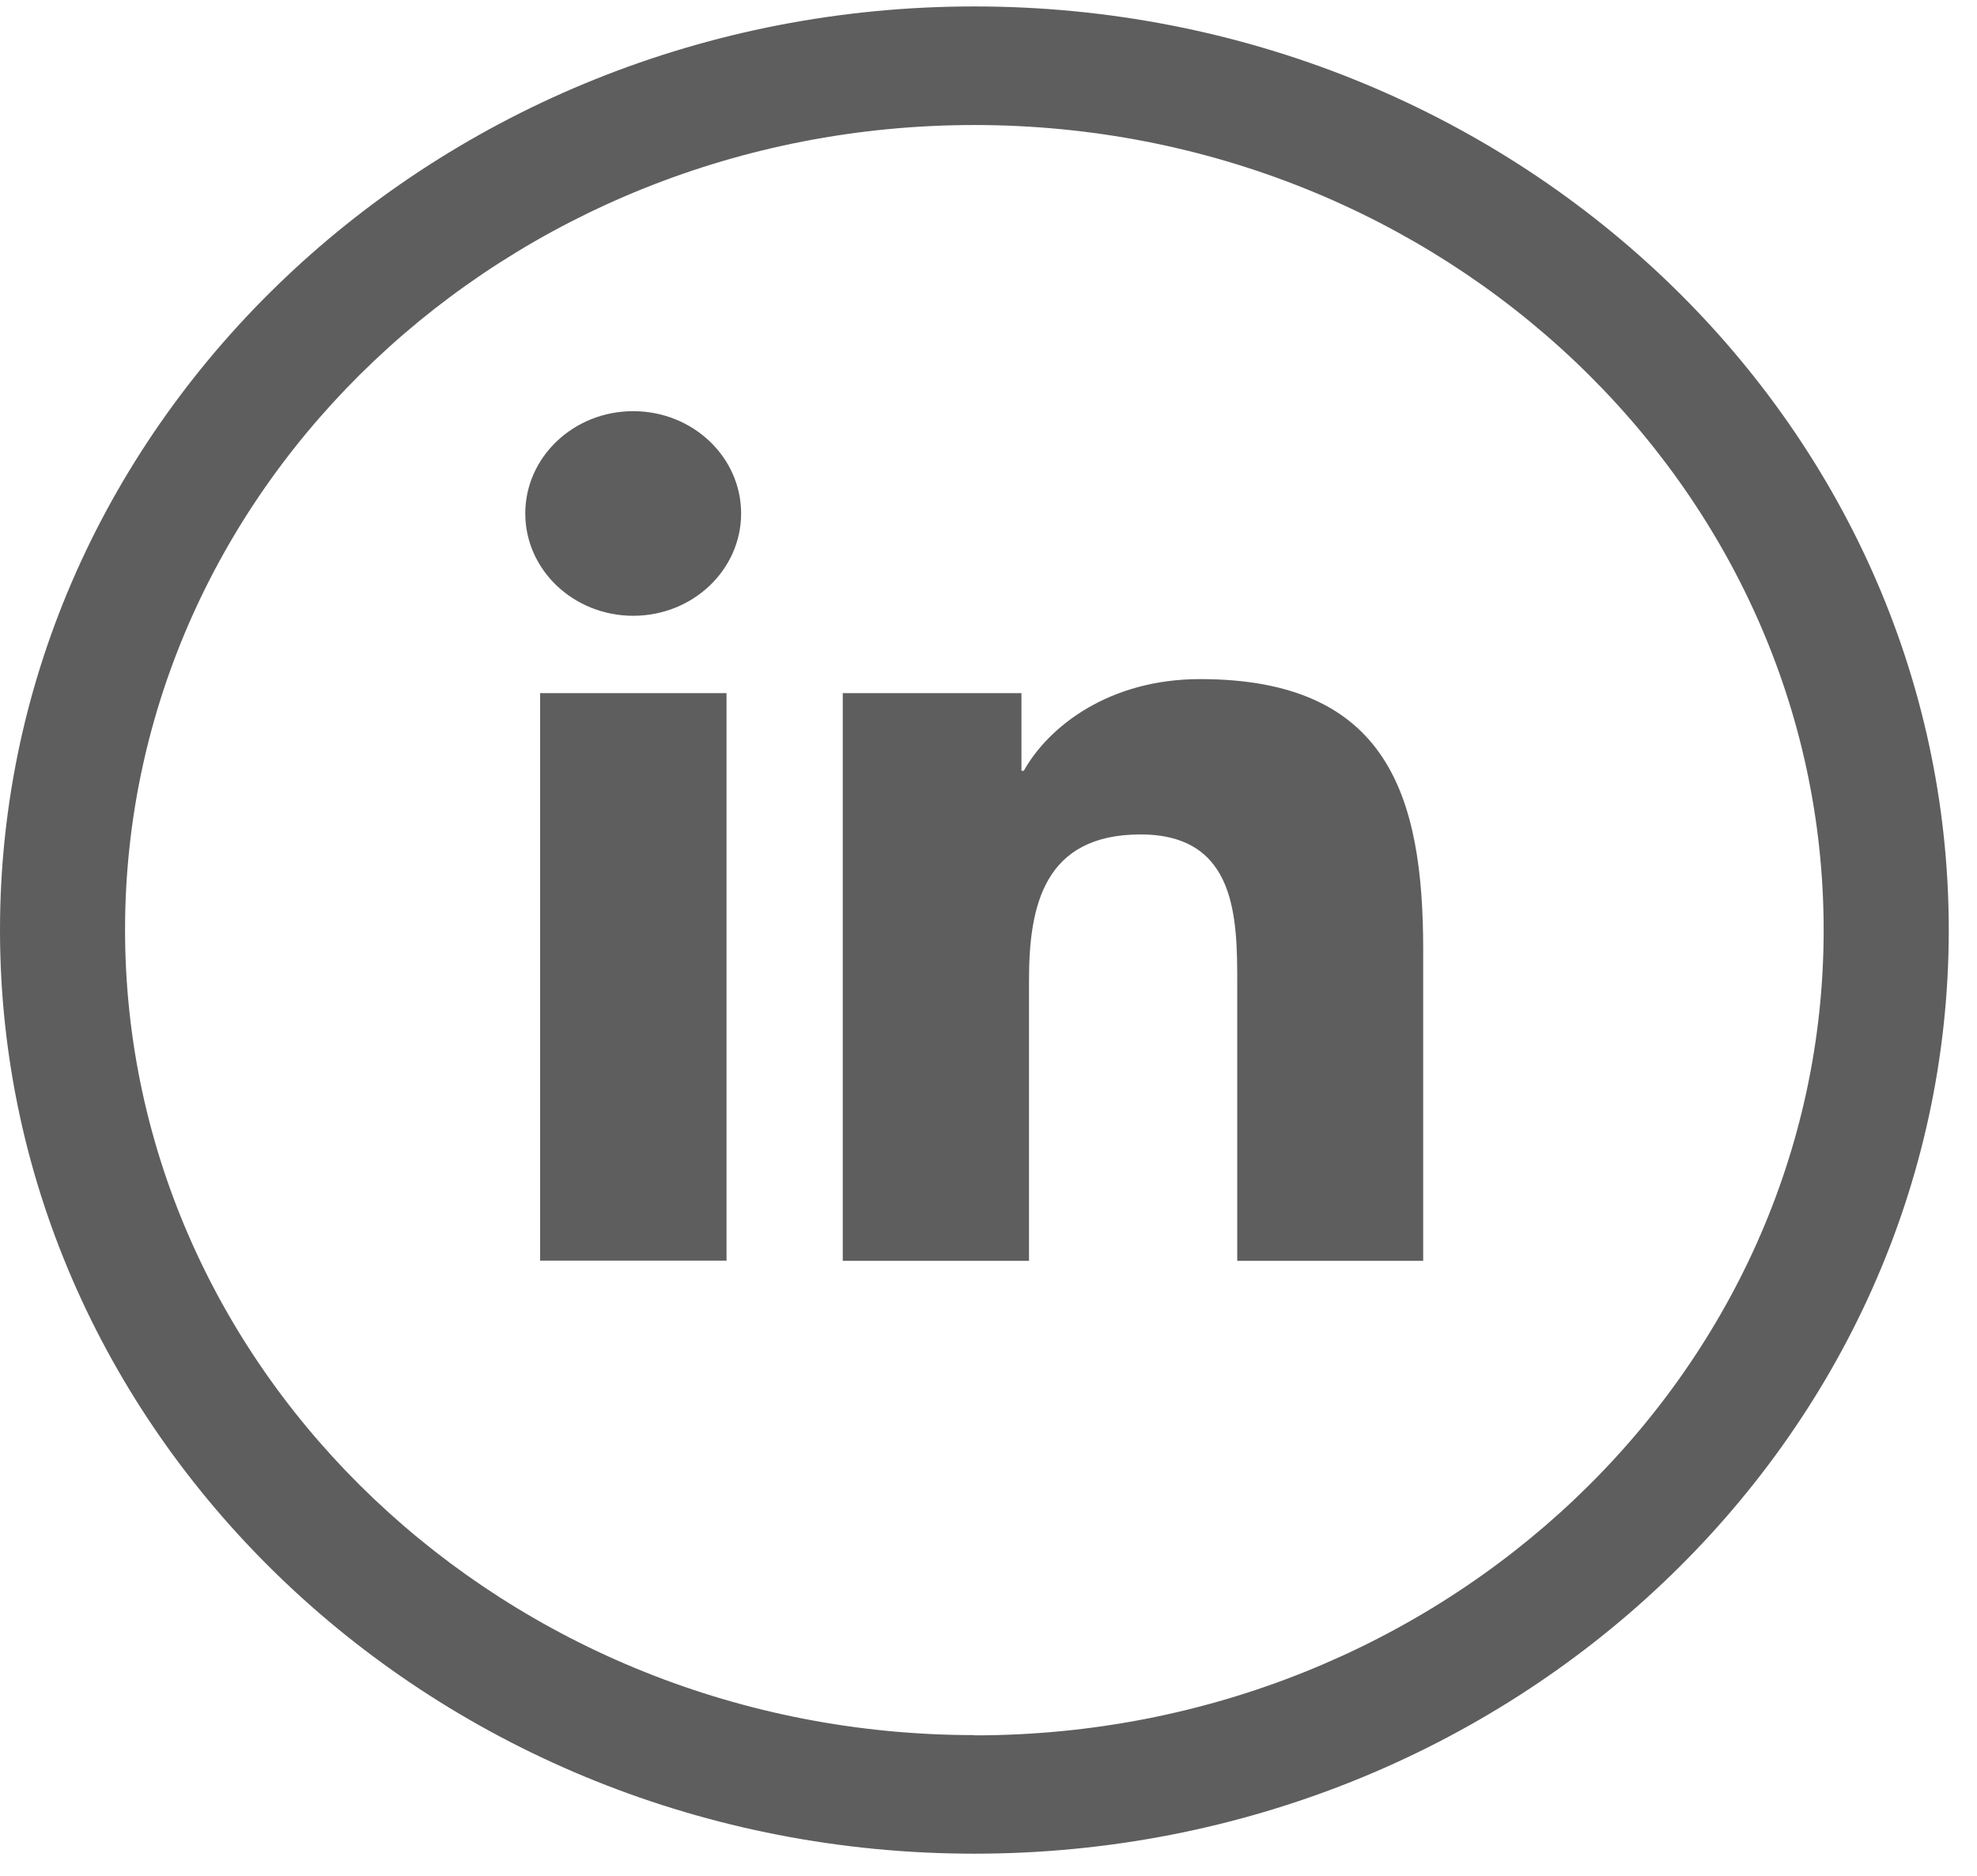 <svg width="39" height="37" viewBox="0 0 39 37" fill="none" xmlns="http://www.w3.org/2000/svg">
<g id="Group">
<path id="Vector" d="M10.655 13.672H14.332V24.865H10.655V13.672ZM12.491 8.11C13.666 8.11 14.62 9.015 14.62 10.128C14.62 11.242 13.666 12.146 12.491 12.146C11.316 12.146 10.362 11.242 10.362 10.128C10.362 9.015 11.316 8.11 12.491 8.11ZM16.631 24.87H20.299V19.332C20.299 17.873 20.591 16.459 22.499 16.459C24.407 16.459 24.407 18.126 24.407 19.429V24.87H28.075V18.729C28.075 15.715 27.388 13.395 23.674 13.395C21.884 13.395 20.688 14.324 20.196 15.204H20.15V13.672H16.625V24.865L16.631 24.87Z" fill="#5E5E5E"/>
<path id="Vector_2" d="M19.221 0.127C8.623 0.127 0 8.3 0 18.345C0 28.39 8.623 36.563 19.221 36.563C29.82 36.563 38.443 28.39 38.443 18.345C38.443 8.3 29.82 0.127 19.221 0.127ZM19.221 34.224C9.983 34.224 2.467 27.102 2.467 18.34C2.467 9.579 9.983 2.466 19.221 2.466C28.46 2.466 35.975 9.588 35.975 18.345C35.975 27.102 28.46 34.229 19.221 34.229V34.224Z" fill="#5E5E5E"/>
</g>
</svg>

